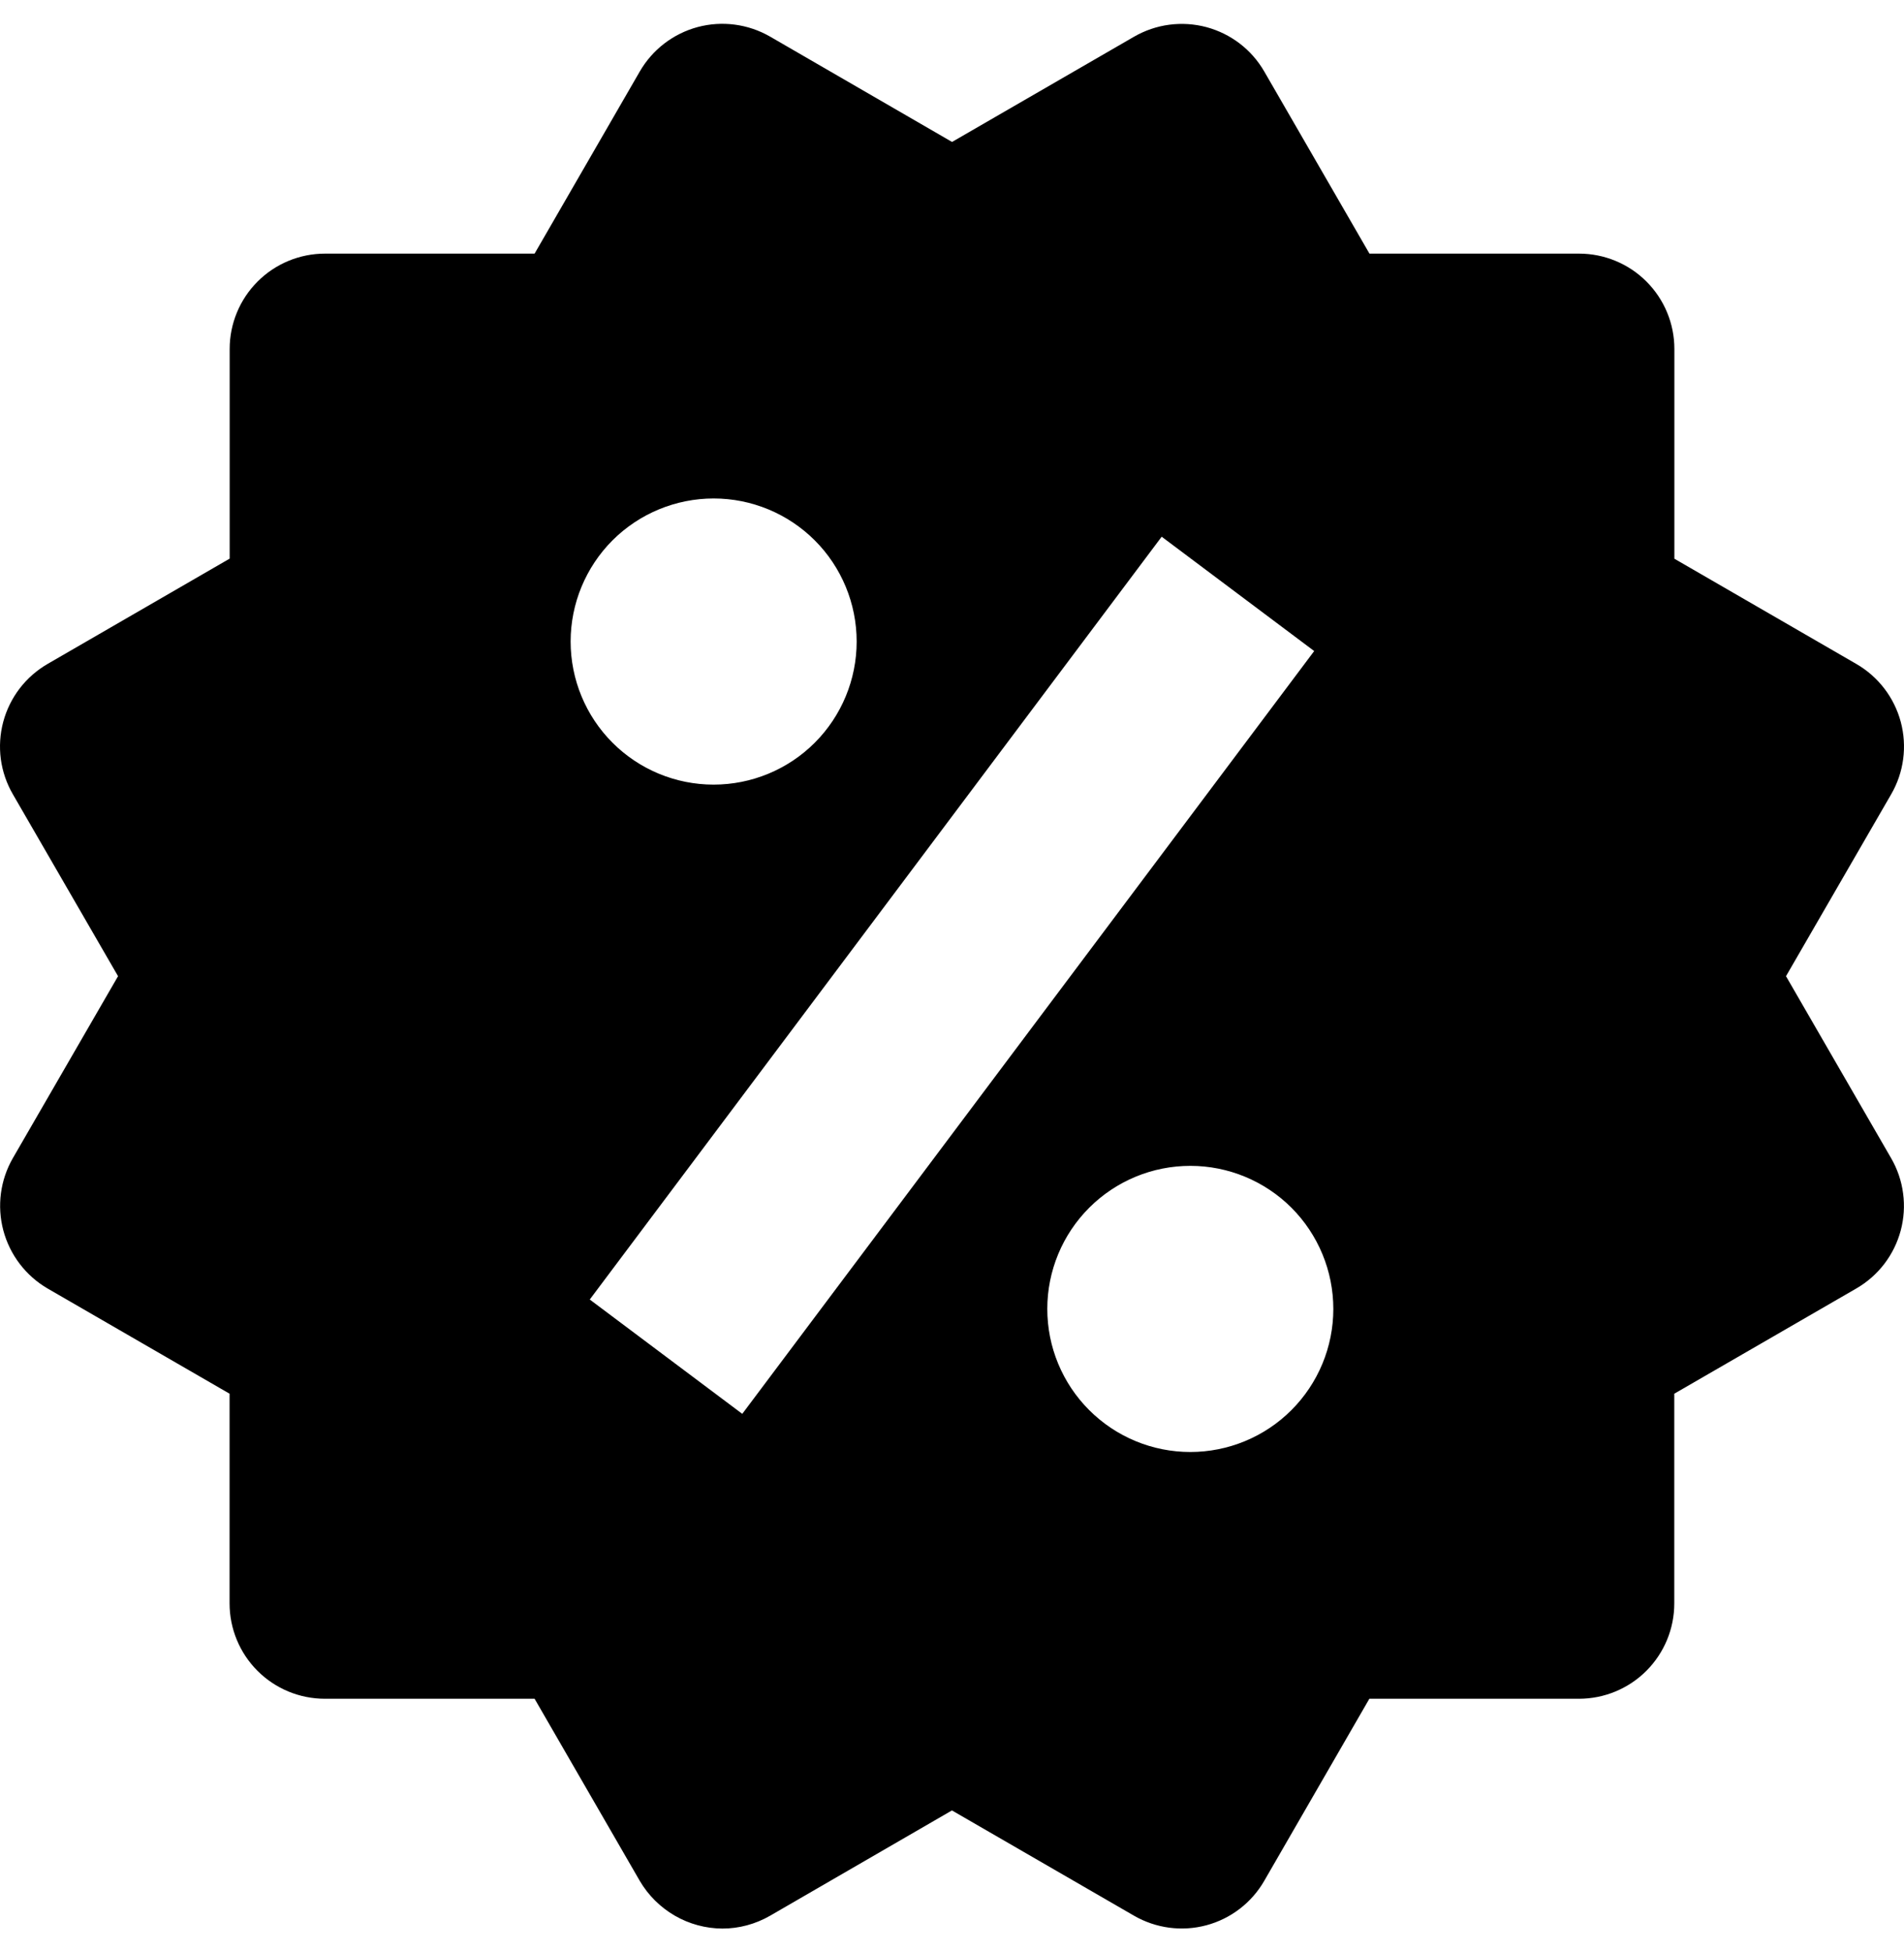 <svg xmlns="http://www.w3.org/2000/svg" width="40" height="41" viewBox="0 0 40 41" fill="none"><path d="M37.521 20.5L39.731 16.679C39.997 16.22 40.069 15.673 39.932 15.16C39.795 14.648 39.46 14.21 39 13.944L35.176 11.733V7.328C35.176 6.797 34.965 6.288 34.589 5.912C34.214 5.537 33.704 5.326 33.173 5.326H28.77L26.561 1.503C26.296 1.043 25.859 0.708 25.346 0.57C25.092 0.502 24.827 0.485 24.566 0.519C24.305 0.553 24.054 0.639 23.826 0.77L20.001 2.981L16.177 0.768C15.717 0.503 15.17 0.431 14.657 0.568C14.144 0.706 13.707 1.041 13.441 1.501L11.231 5.326H6.828C6.296 5.326 5.787 5.537 5.412 5.912C5.036 6.288 4.825 6.797 4.825 7.328V11.731L1.001 13.942C0.773 14.074 0.573 14.249 0.413 14.458C0.253 14.667 0.136 14.905 0.068 15.159C-0 15.414 -0.017 15.679 0.017 15.939C0.052 16.2 0.138 16.452 0.27 16.679L2.48 20.5L0.27 24.321C0.005 24.781 -0.066 25.327 0.07 25.839C0.207 26.352 0.54 26.79 0.999 27.058L4.823 29.268V33.672C4.823 34.203 5.034 34.712 5.41 35.088C5.785 35.463 6.294 35.674 6.826 35.674H11.231L13.441 39.499C13.619 39.802 13.872 40.053 14.176 40.229C14.48 40.405 14.825 40.498 15.176 40.5C15.524 40.5 15.87 40.408 16.179 40.23L19.999 38.019L23.824 40.23C24.284 40.495 24.83 40.568 25.343 40.431C25.856 40.294 26.294 39.958 26.559 39.499L28.768 35.674H33.171C33.702 35.674 34.212 35.463 34.587 35.088C34.963 34.712 35.174 34.203 35.174 33.672V29.268L38.998 27.058C39.226 26.926 39.426 26.751 39.586 26.542C39.746 26.333 39.863 26.095 39.931 25.841C39.999 25.587 40.016 25.321 39.981 25.061C39.947 24.8 39.861 24.548 39.729 24.321L37.521 20.5ZM14.993 10.468C15.79 10.468 16.554 10.785 17.118 11.349C17.681 11.912 17.997 12.677 17.997 13.473C17.997 14.27 17.68 15.034 17.116 15.598C16.553 16.161 15.788 16.477 14.991 16.477C14.194 16.477 13.43 16.16 12.867 15.596C12.304 15.033 11.988 14.268 11.988 13.472C11.988 12.675 12.305 11.911 12.868 11.347C13.432 10.784 14.197 10.468 14.993 10.468ZM15.594 29.691L12.39 27.29L24.405 11.271L27.609 13.672L15.594 29.691ZM25.006 30.492C24.611 30.492 24.22 30.414 23.856 30.263C23.491 30.112 23.16 29.89 22.881 29.611C22.602 29.332 22.381 29.001 22.23 28.636C22.079 28.272 22.002 27.881 22.002 27.486C22.002 27.092 22.08 26.701 22.231 26.337C22.382 25.972 22.604 25.641 22.883 25.362C23.162 25.083 23.493 24.862 23.858 24.711C24.222 24.56 24.613 24.483 25.008 24.483C25.804 24.483 26.569 24.8 27.132 25.363C27.695 25.927 28.011 26.692 28.011 27.488C28.011 28.285 27.694 29.049 27.13 29.613C26.567 30.176 25.802 30.492 25.006 30.492Z" fill="black"></path></svg>